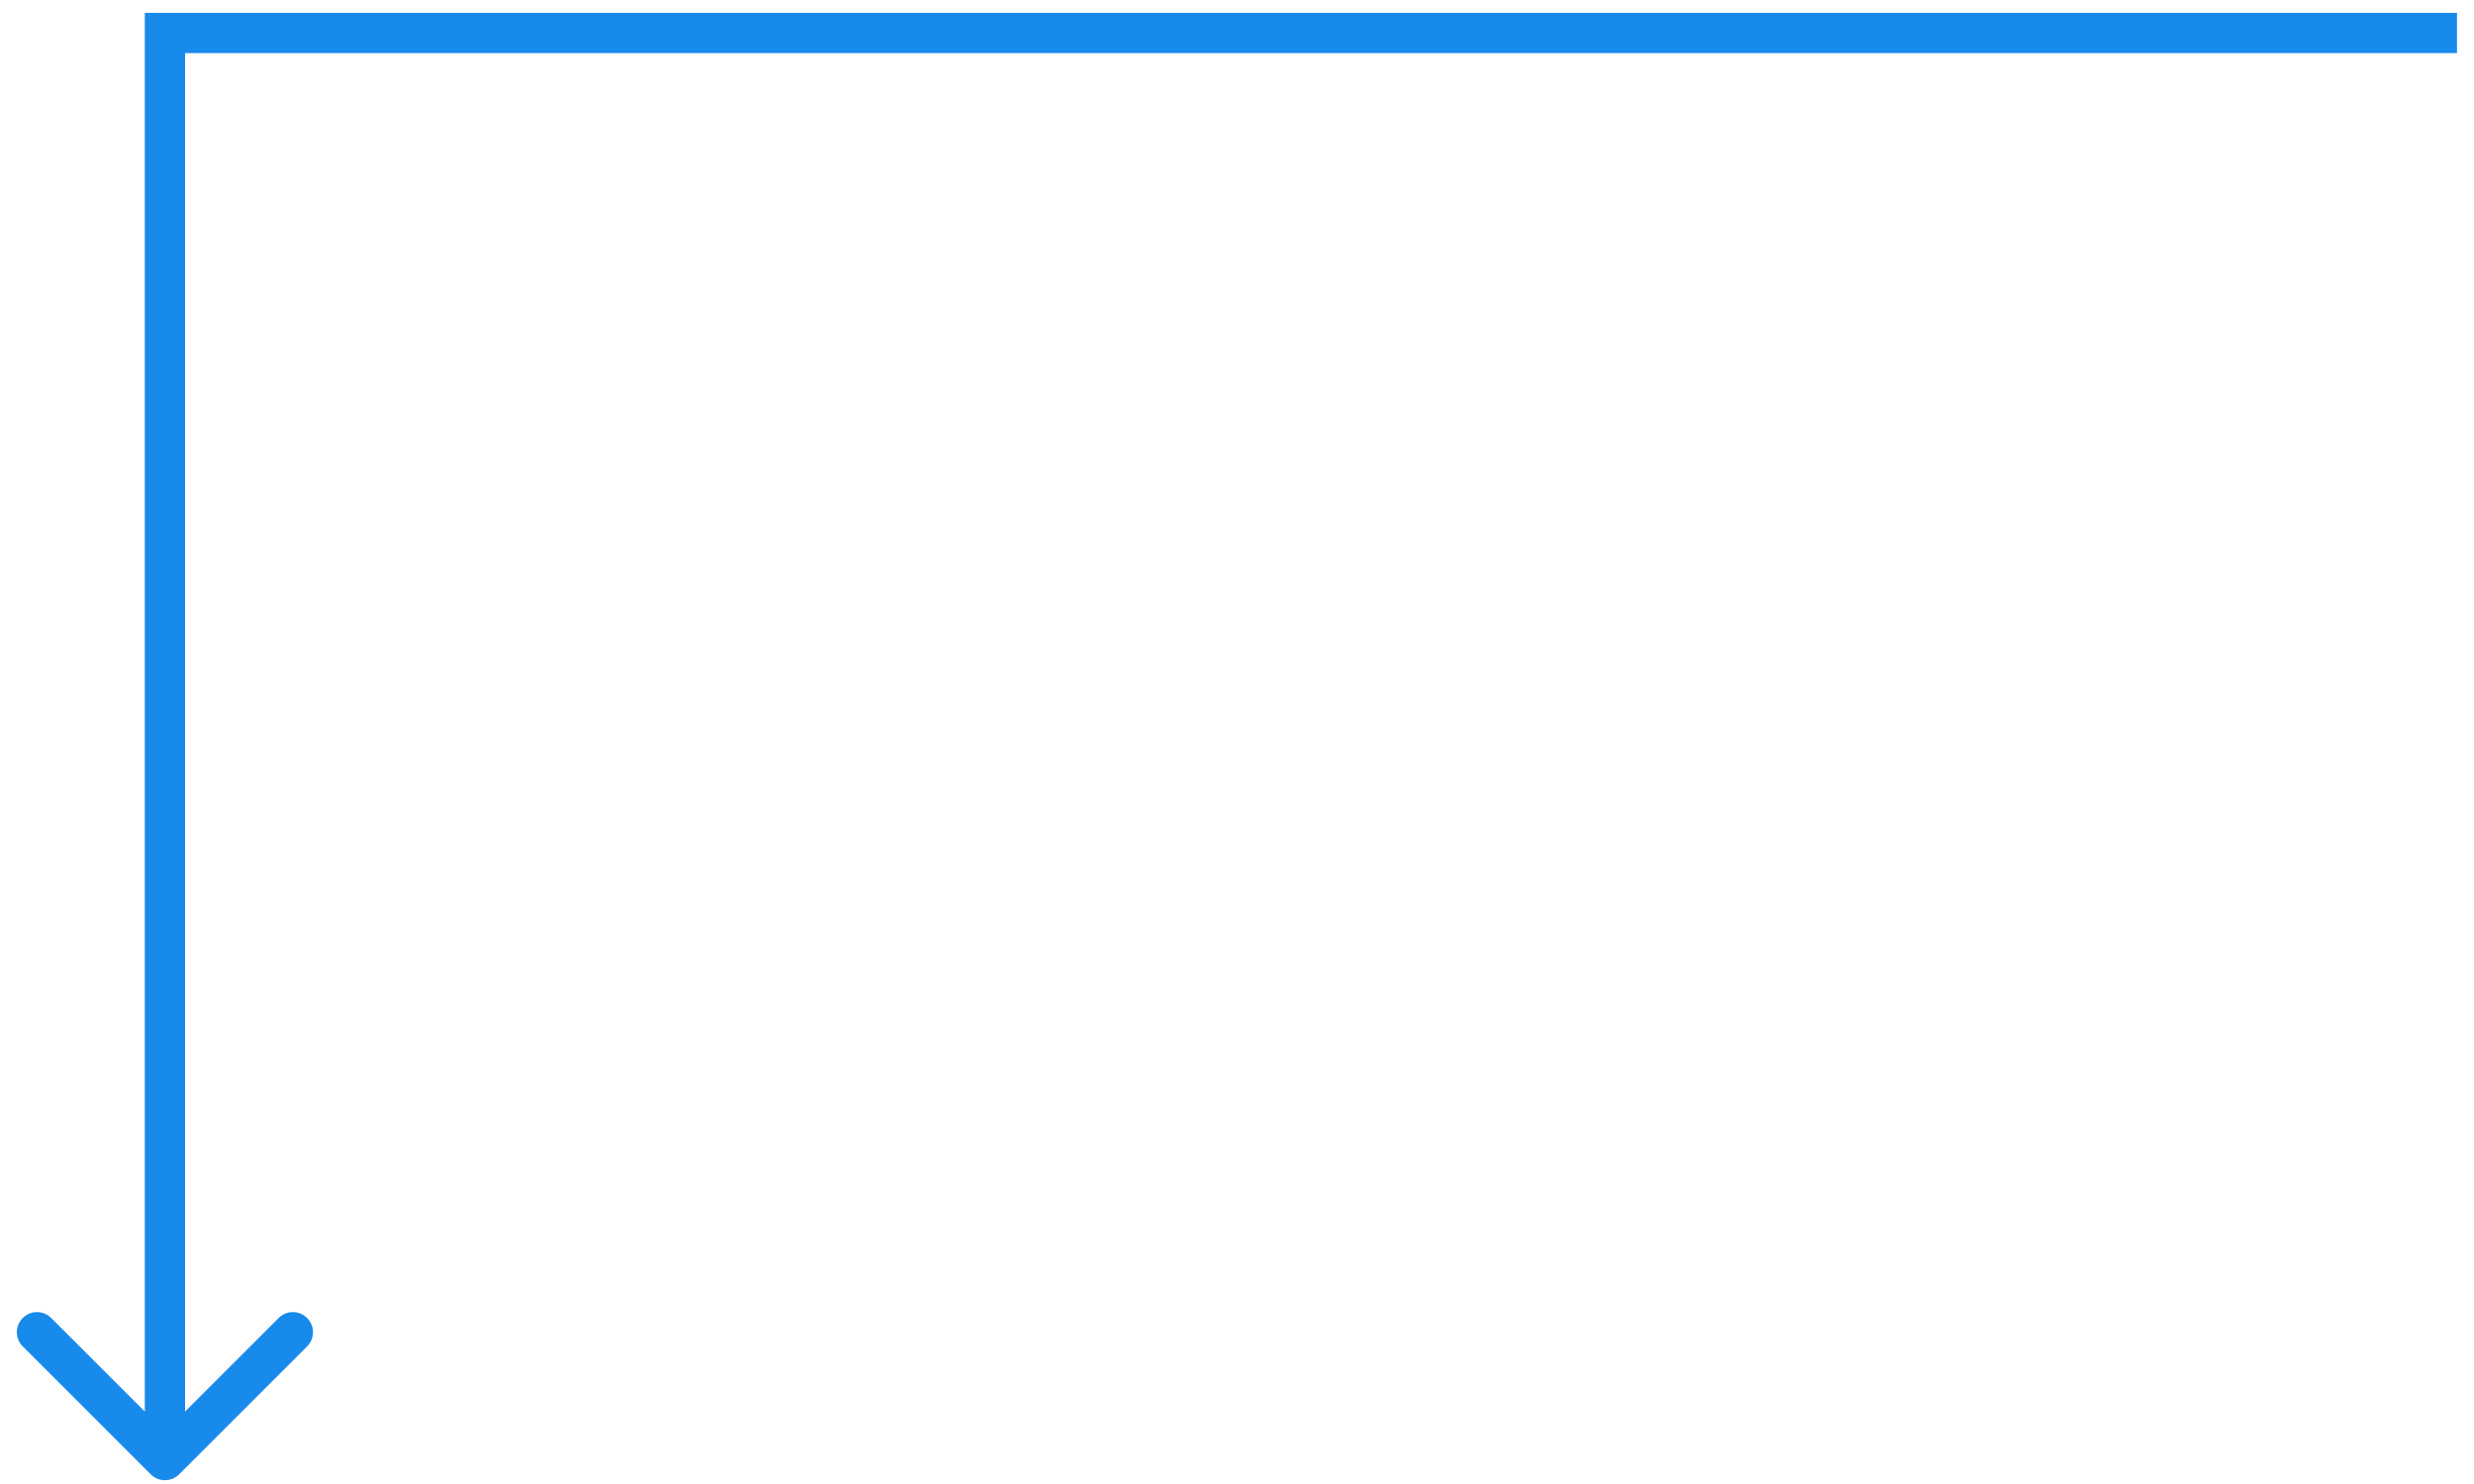 <?xml version="1.0" encoding="utf-8"?>
<svg xmlns="http://www.w3.org/2000/svg" fill="none" height="100%" overflow="visible" preserveAspectRatio="none" style="display: block;" viewBox="0 0 75 45" width="100%">
<path d="M5 1V0.39H4.39V1H5ZM4.569 44.706C4.807 44.944 5.193 44.944 5.431 44.706L9.31 40.828C9.548 40.59 9.548 40.204 9.31 39.966C9.072 39.728 8.686 39.728 8.448 39.966L5 43.413L1.552 39.966C1.314 39.728 0.928 39.728 0.69 39.966C0.452 40.204 0.452 40.59 0.69 40.828L4.569 44.706ZM5 1H4.39V44.276H5H5.61V1H5ZM74.485 1V0.39H5V1V1.61H74.485V1Z" fill="#188AEC" id="Vector 1"/>
</svg>